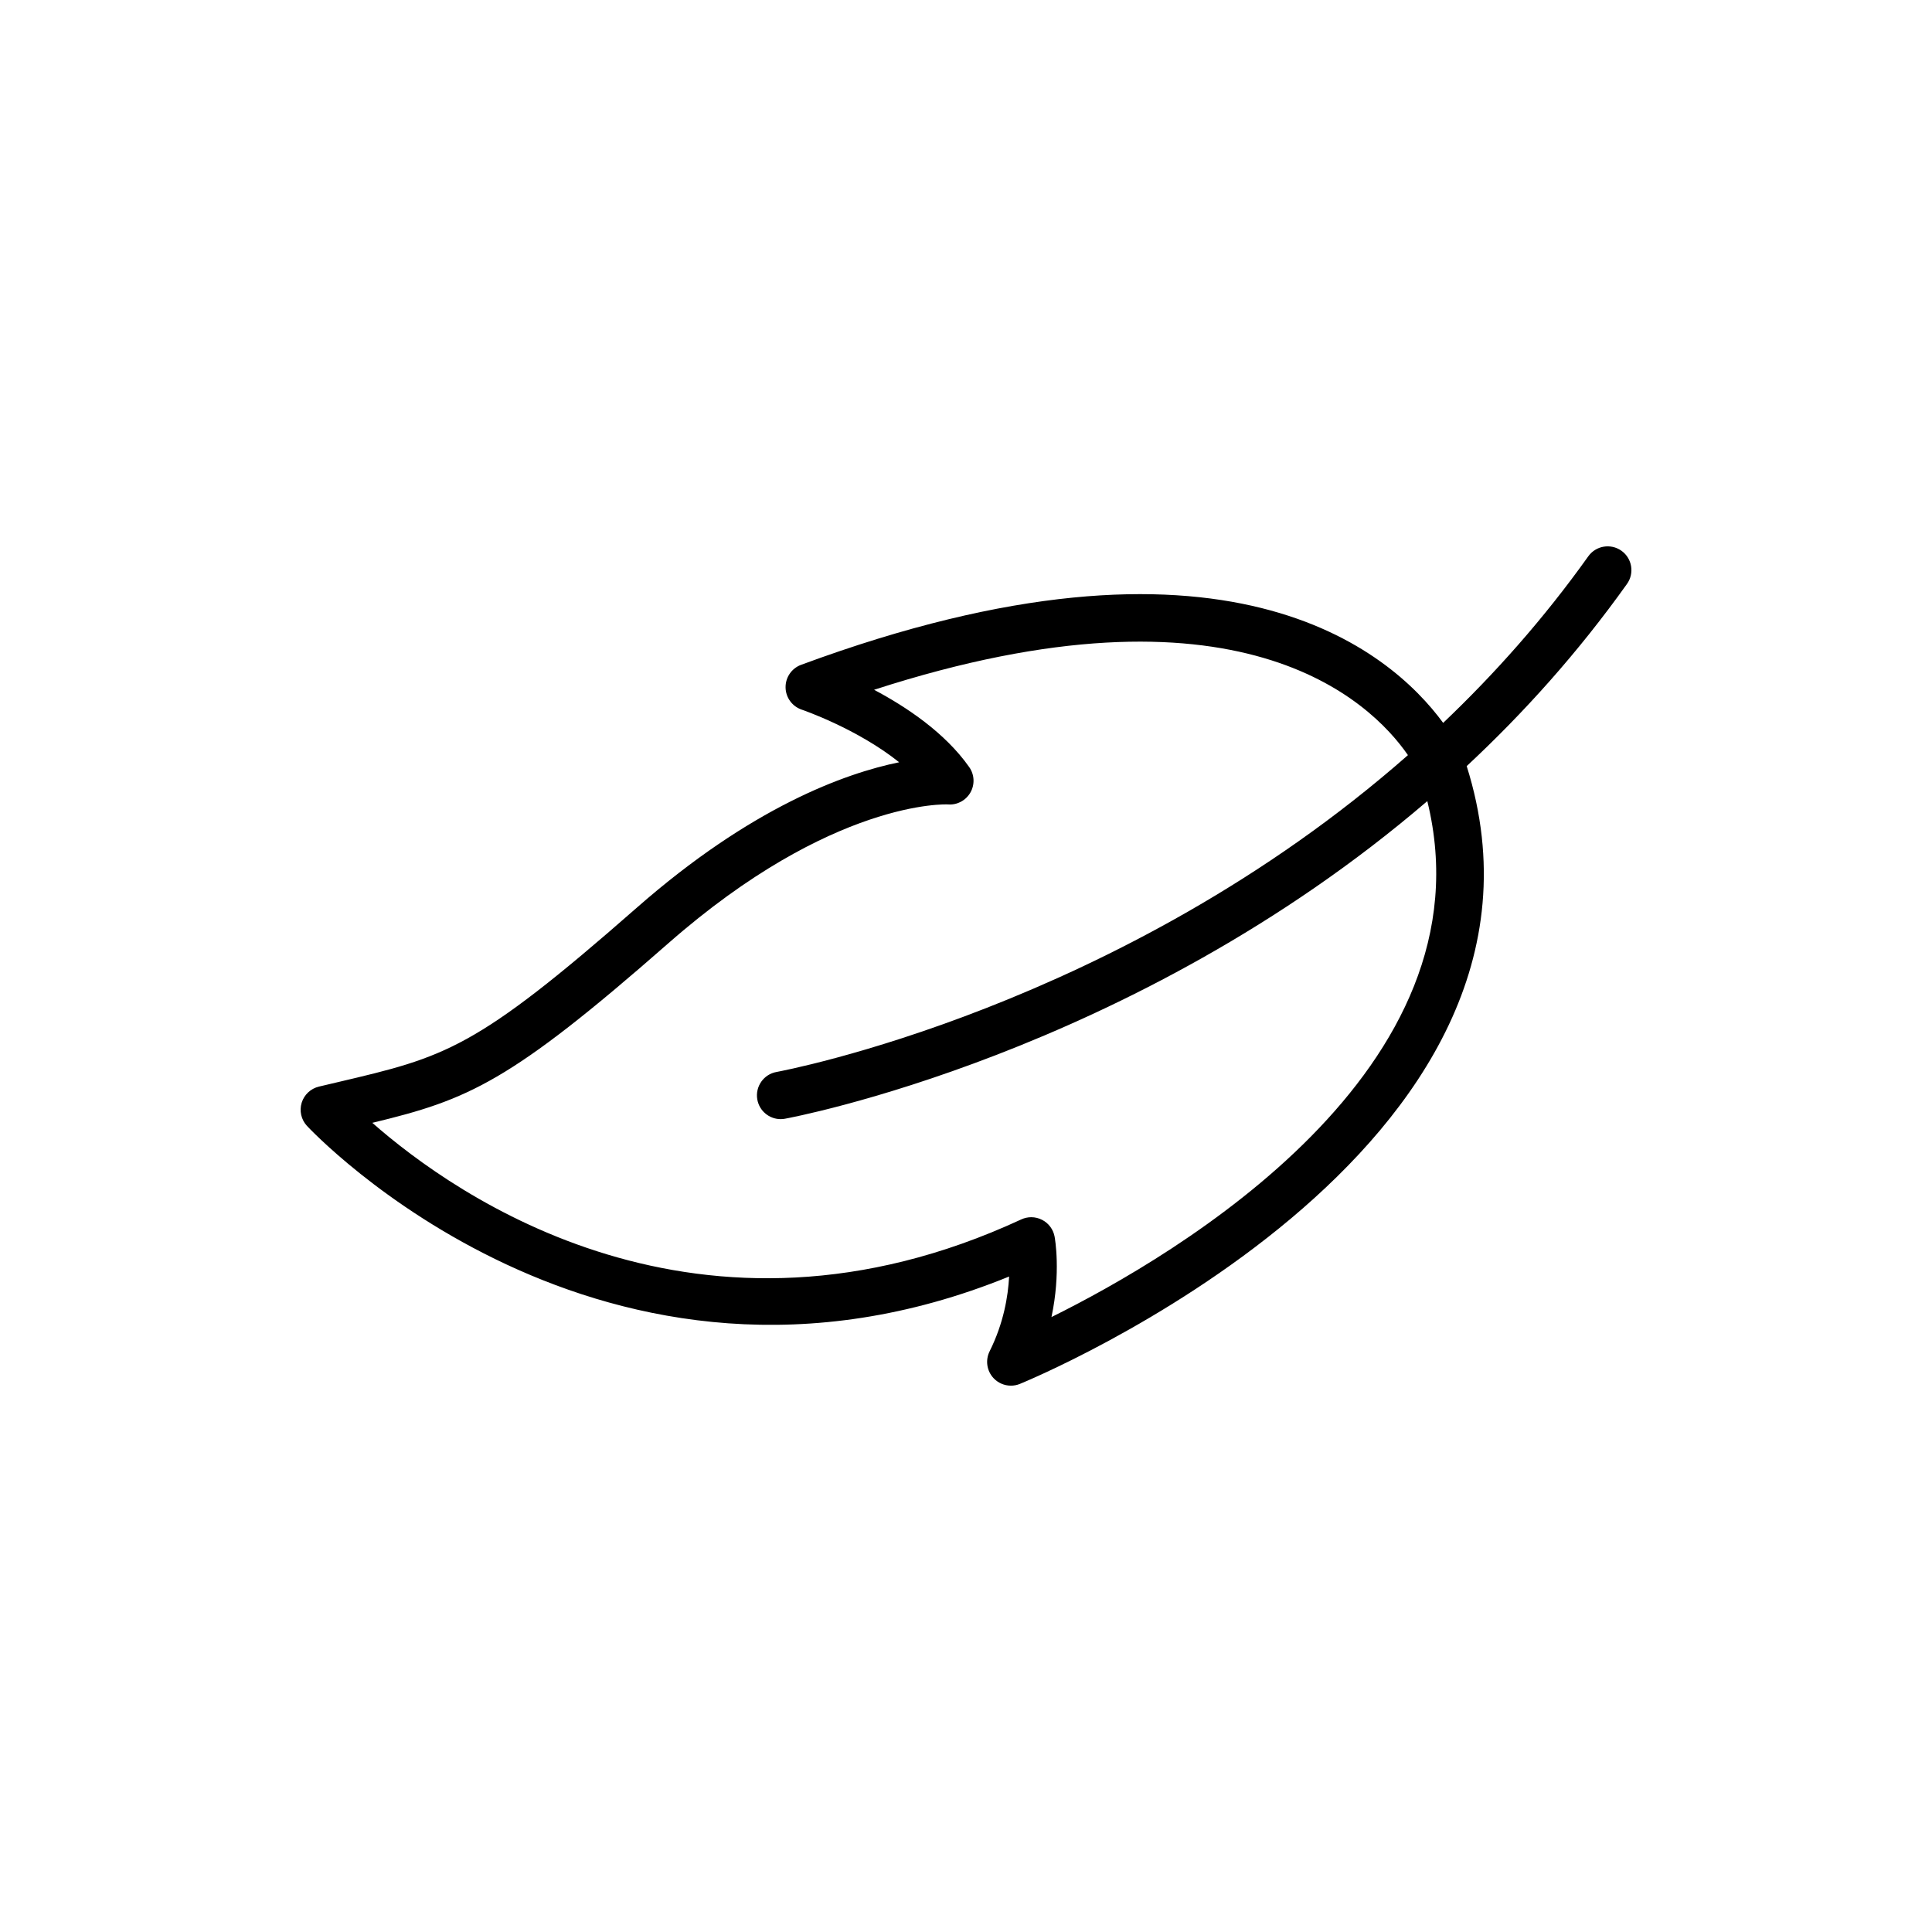 <?xml version="1.0" encoding="UTF-8"?>
<!-- Uploaded to: ICON Repo, www.iconrepo.com, Generator: ICON Repo Mixer Tools -->
<svg fill="#000000" width="800px" height="800px" version="1.1" viewBox="144 144 512 512" xmlns="http://www.w3.org/2000/svg">
 <path d="m564.91 291.43c-11.809 16.57-24.844 31.188-38.457 44.141-14.035-19.133-57.832-56.934-170.16-15.383-2.504 0.926-4.152 3.332-4.109 6 0.039 2.672 1.762 5.023 4.293 5.879 0.188 0.059 14.676 5.023 25.809 13.941-14.465 2.961-39.203 11.926-69.504 38.52-42.98 37.727-50.691 39.539-79.379 46.281l-4.887 1.152c-2.172 0.52-3.906 2.141-4.566 4.273-0.656 2.133-0.137 4.453 1.367 6.102 0.789 0.867 78.293 83.859 186.11 39.957-0.273 5.231-1.457 12.383-5.164 19.809-1.168 2.336-0.77 5.16 1.004 7.082 1.215 1.32 2.906 2.031 4.637 2.031 0.785 0 1.578-0.145 2.336-0.449 1.516-0.609 150.61-61.695 118.45-163.74 15.059-14.027 29.477-30.031 42.484-48.285 2.016-2.832 1.359-6.766-1.473-8.785-2.84-2.016-6.769-1.355-8.789 1.473zm-142.26 201.61c2.519-11.801 0.926-20.797 0.832-21.312-0.352-1.914-1.57-3.559-3.301-4.449-0.906-0.469-1.895-0.707-2.891-0.707-0.902 0-1.805 0.195-2.644 0.586-85.289 39.516-149.99-6.242-171.98-25.598 25.484-6.137 36.422-10.695 78.43-47.566 43.527-38.207 73.844-36.84 74.125-36.812 2.418 0.203 4.75-1.047 5.953-3.168 1.203-2.117 1.078-4.742-0.328-6.734-6.402-9.105-16.641-15.941-25.207-20.48 96.43-31.215 131.49 2.871 141.48 17.32-76.227 67.062-166.21 83.762-167.32 83.961-3.422 0.605-5.707 3.875-5.106 7.297 0.539 3.055 3.195 5.203 6.191 5.203 0.363 0 0.73-0.031 1.098-0.098 1.129-0.195 91.887-16.957 170.27-84.18 17.434 71.055-66.355 120.28-99.613 136.74z"/>
</svg>